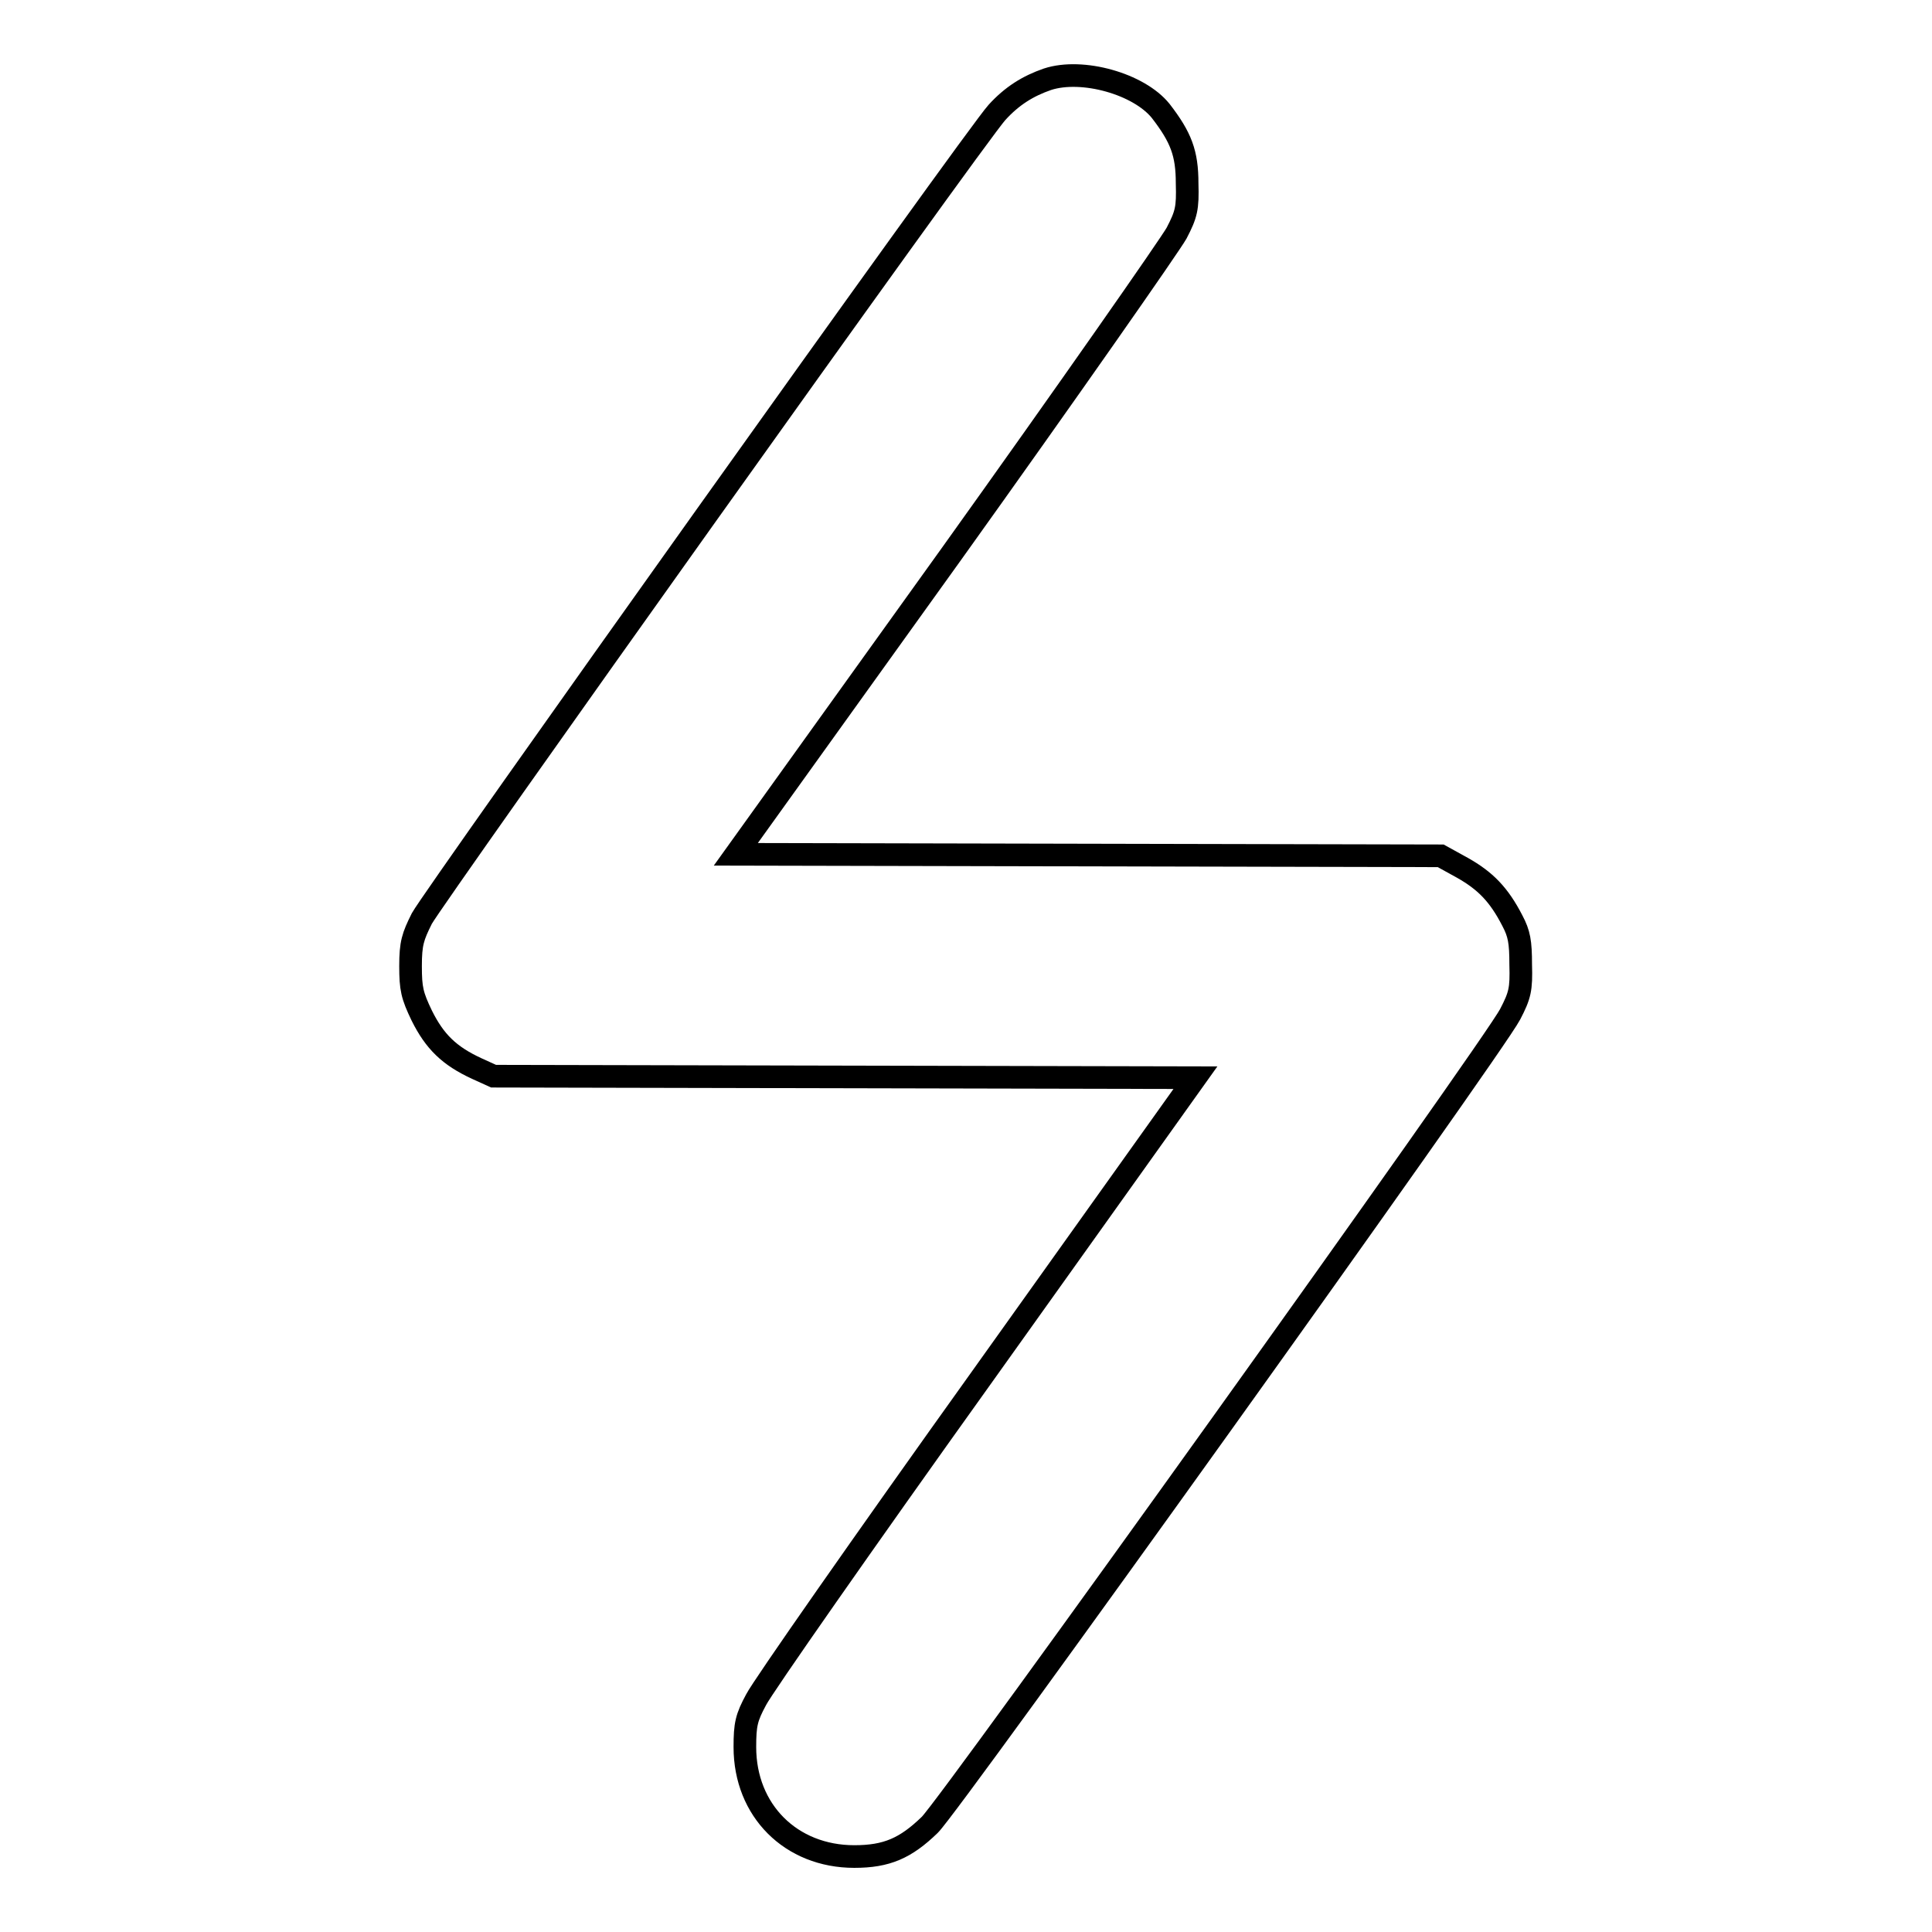 <?xml version="1.0" encoding="utf-8"?>
<!-- Svg Vector Icons : http://www.onlinewebfonts.com/icon -->
<!DOCTYPE svg PUBLIC "-//W3C//DTD SVG 1.1//EN" "http://www.w3.org/Graphics/SVG/1.1/DTD/svg11.dtd">
<svg version="1.1" xmlns="http://www.w3.org/2000/svg" xmlns:xlink="http://www.w3.org/1999/xlink" x="0px" y="0px" viewBox="0 0 256 256" enable-background="new 0 0 256 256" xml:space="preserve">
<g><g><g><path stroke-width="3" fill-opacity="0" stroke="#000000"  d="M138.8,10.5c-2.6,0.9-4.7,2.2-6.7,4.4c-2.7,2.9-74.5,103.7-76.2,106.8c-1.2,2.4-1.5,3.3-1.5,6.3c0,3,0.2,3.9,1.5,6.6c1.7,3.4,3.6,5.3,7.3,7l2.2,1l46.5,0.1l46.5,0.1l-28.4,39.8c-15.6,21.8-29,41-29.8,42.6c-1.3,2.4-1.5,3.3-1.5,6.3c0,8.4,6.1,14.5,14.5,14.5c4.3,0,6.8-1.1,10-4.2c2.7-2.6,74.7-103.1,76.9-107.4c1.3-2.5,1.5-3.3,1.4-6.6c0-3-0.2-4.1-1.1-5.8c-1.8-3.5-3.6-5.3-6.6-7l-2.9-1.6l-46.7-0.1l-46.7-0.1L126,73.5c15.6-21.8,29-41,29.9-42.6c1.3-2.5,1.5-3.3,1.4-6.6c0-4-0.8-6.1-3.5-9.6C150.9,11.1,143.4,9,138.8,10.5z"/></g></g></g>
</svg>